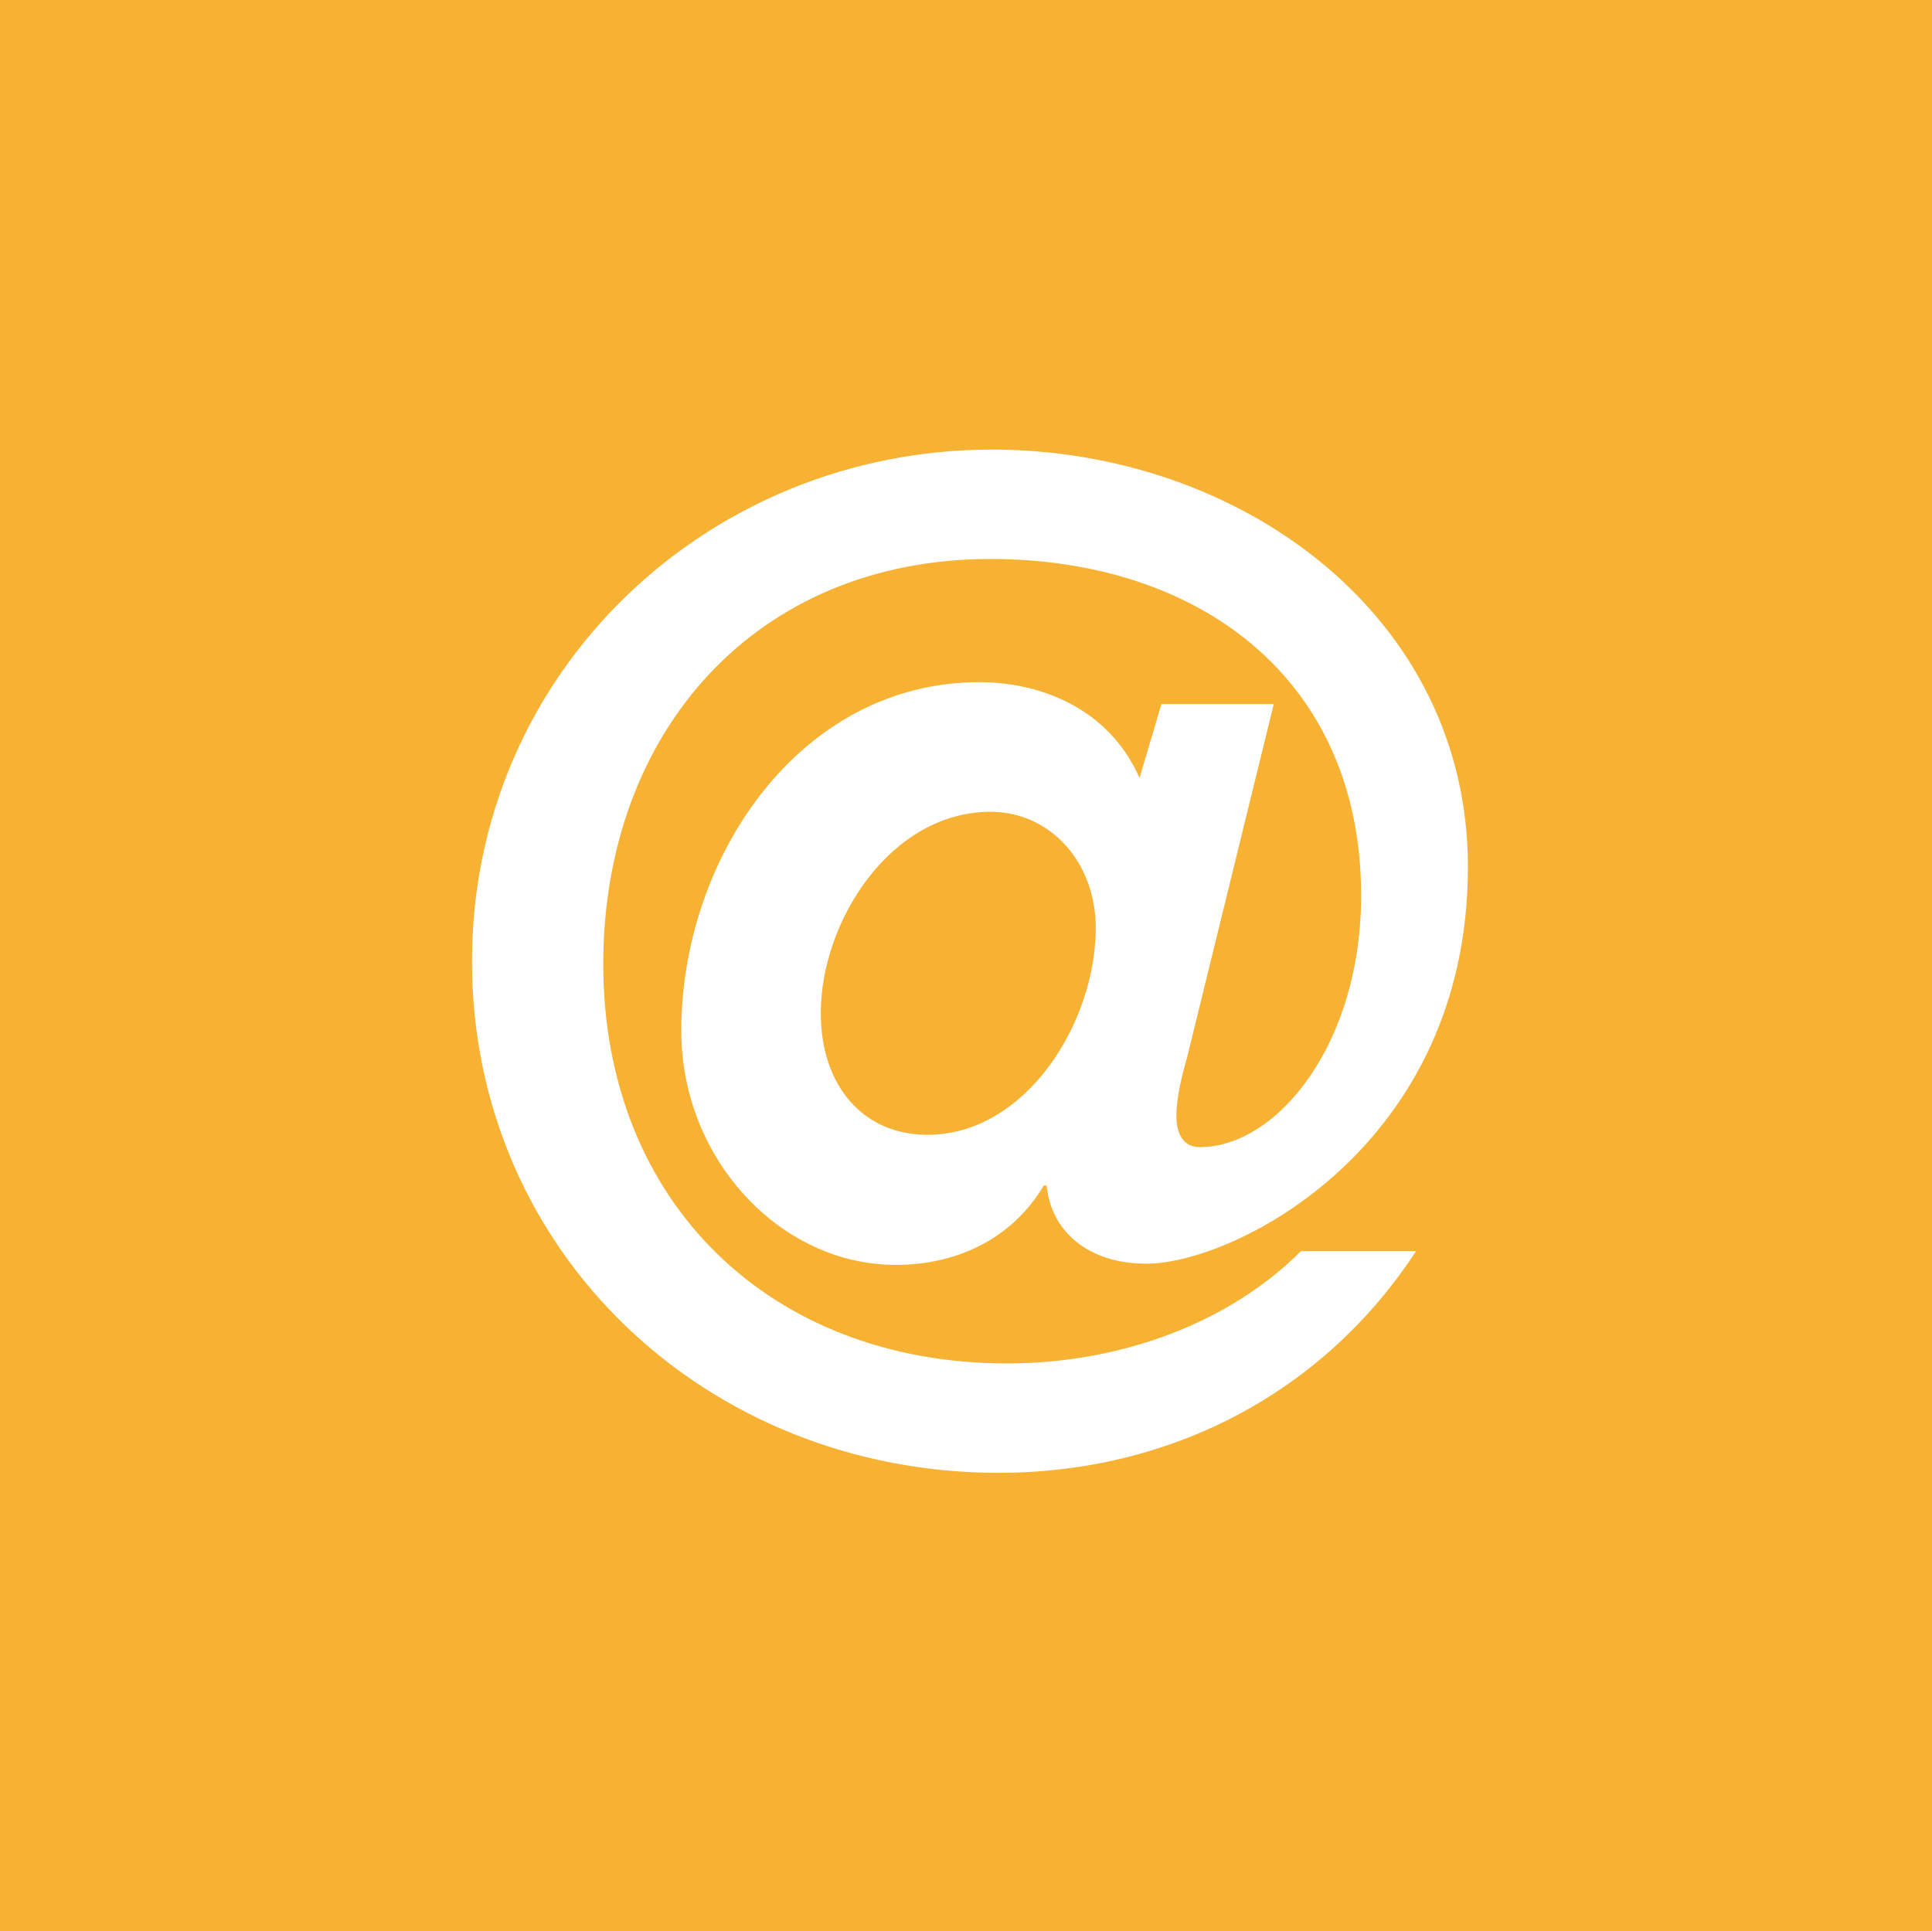 <?xml version="1.0" encoding="utf-8"?>
<!-- Generator: Adobe Illustrator 15.0.0, SVG Export Plug-In . SVG Version: 6.00 Build 0)  -->
<!DOCTYPE svg PUBLIC "-//W3C//DTD SVG 1.1//EN" "http://www.w3.org/Graphics/SVG/1.1/DTD/svg11.dtd">
<svg version="1.1" id="Ebene_1" xmlns="http://www.w3.org/2000/svg" xmlns:xlink="http://www.w3.org/1999/xlink" x="0px" y="0px"
	 width="30.757px" height="30.75px" viewBox="0 0 30.757 30.75" enable-background="new 0 0 30.757 30.75" xml:space="preserve">
<g>
	<rect fill="#F7B234" width="30.757" height="30.753"/>
	<g>
		<path fill="#FFFFFF" d="M18.9,16.829c-0.082,0.28-0.172,0.651-0.172,0.937c0,0.281,0.107,0.498,0.371,0.498
			c1.24,0,2.57-1.652,2.57-4.005c0-3.462-2.594-5.359-5.901-5.359c-3.748,0-6.164,2.766-6.164,6.449
			c0,3.811,2.679,6.359,6.426,6.359c1.829,0,3.55-0.655,4.681-1.788h1.832c-1.48,2.268-3.922,3.53-6.646,3.53
			c-4.639,0-8.383-3.507-8.383-8.146c0-4.598,3.744-8.146,8.278-8.146c3.941,0,7.577,2.634,7.577,6.644
			c0,4.463-3.726,6.318-5.117,6.318c-0.938,0-1.521-0.524-1.59-1.244h-0.045c-0.521,0.873-1.417,1.263-2.354,1.263
			c-1.851,0-3.417-1.697-3.417-3.725c0-2.743,1.873-5.553,4.747-5.553c0.938,0,2.05,0.394,2.548,1.525l0.349-1.176h1.788
			L18.9,16.829z M14.764,18.068c1.569,0,2.68-1.787,2.68-3.292c0-1.064-0.737-1.851-1.675-1.851c-1.589,0-2.702,1.743-2.702,3.204
			C13.066,17.286,13.741,18.068,14.764,18.068z"/>
	</g>
</g>
</svg>

